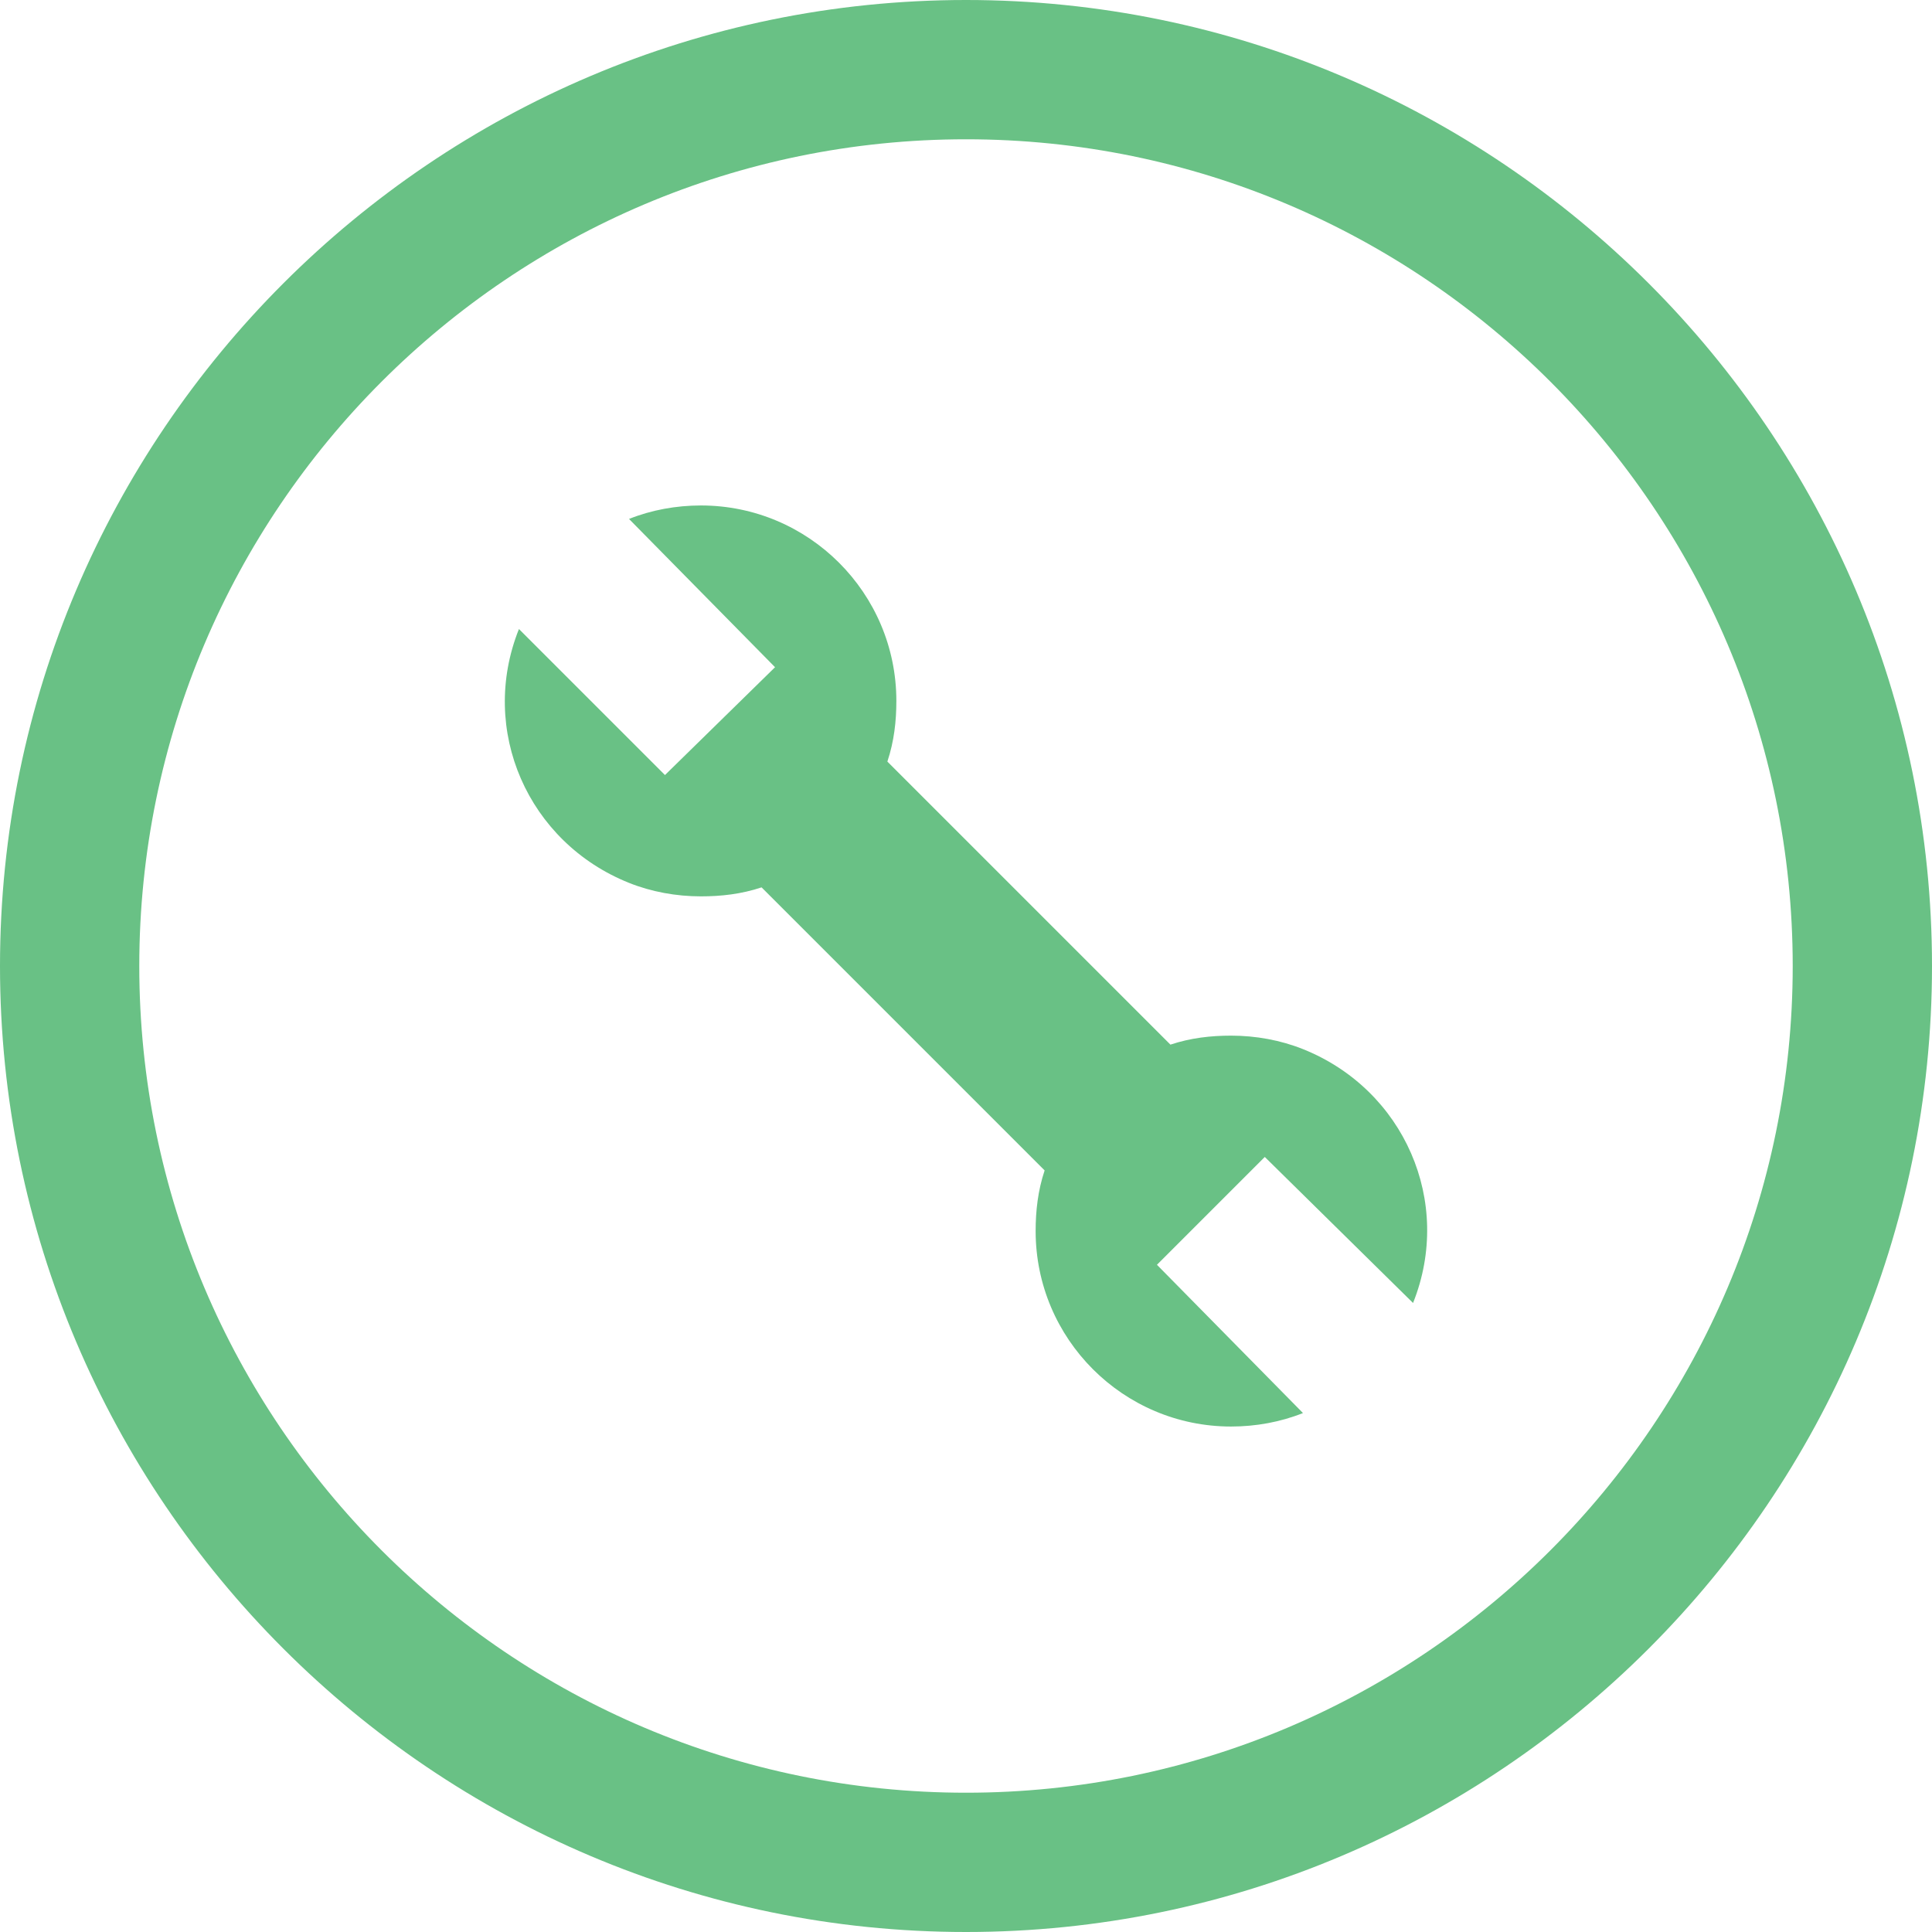 <?xml version="1.0" encoding="UTF-8"?> <!-- Generator: Adobe Illustrator 24.2.1, SVG Export Plug-In . SVG Version: 6.00 Build 0) --> <svg xmlns="http://www.w3.org/2000/svg" xmlns:xlink="http://www.w3.org/1999/xlink" version="1.1" id="Layer_1" x="0px" y="0px" viewBox="0 0 86 86" style="enable-background:new 0 0 86 86;" xml:space="preserve"> <style type="text/css"> .st0{fill:#69C185;} </style> <g id="Layer_2_1_"> <g id="Layer_1-2"> <path class="st0" d="M43,86C19.3,86,0,66.7,0,43S19.3,0,43,0s43,19.3,43,43S66.7,86,43,86z M43,6.2C22.7,6.2,6.2,22.7,6.2,43 S22.7,79.8,43,79.8S79.8,63.3,79.8,43C79.8,22.7,63.3,6.2,43,6.2z"></path> <path class="st0" d="M51.5,56.3l4.8-4.8l6.6,6.5c1.8-4.5-0.4-9.5-4.9-11.3c-1-0.4-2.1-0.6-3.2-0.6c-0.9,0-1.8,0.1-2.7,0.4 L39.5,33.9c0.3-0.9,0.4-1.8,0.4-2.7c0-4.8-3.9-8.7-8.7-8.7c-1.1,0-2.2,0.2-3.2,0.6l6.5,6.6l-4.9,4.8L23.1,28 c-1.8,4.5,0.4,9.5,4.9,11.3c1,0.4,2.1,0.6,3.2,0.6c0.9,0,1.8-0.1,2.7-0.4l12.6,12.6c-0.3,0.9-0.4,1.8-0.4,2.7 c0,4.8,3.9,8.7,8.7,8.7c1.1,0,2.2-0.2,3.2-0.6L51.5,56.3z"></path> </g> </g> </svg> 